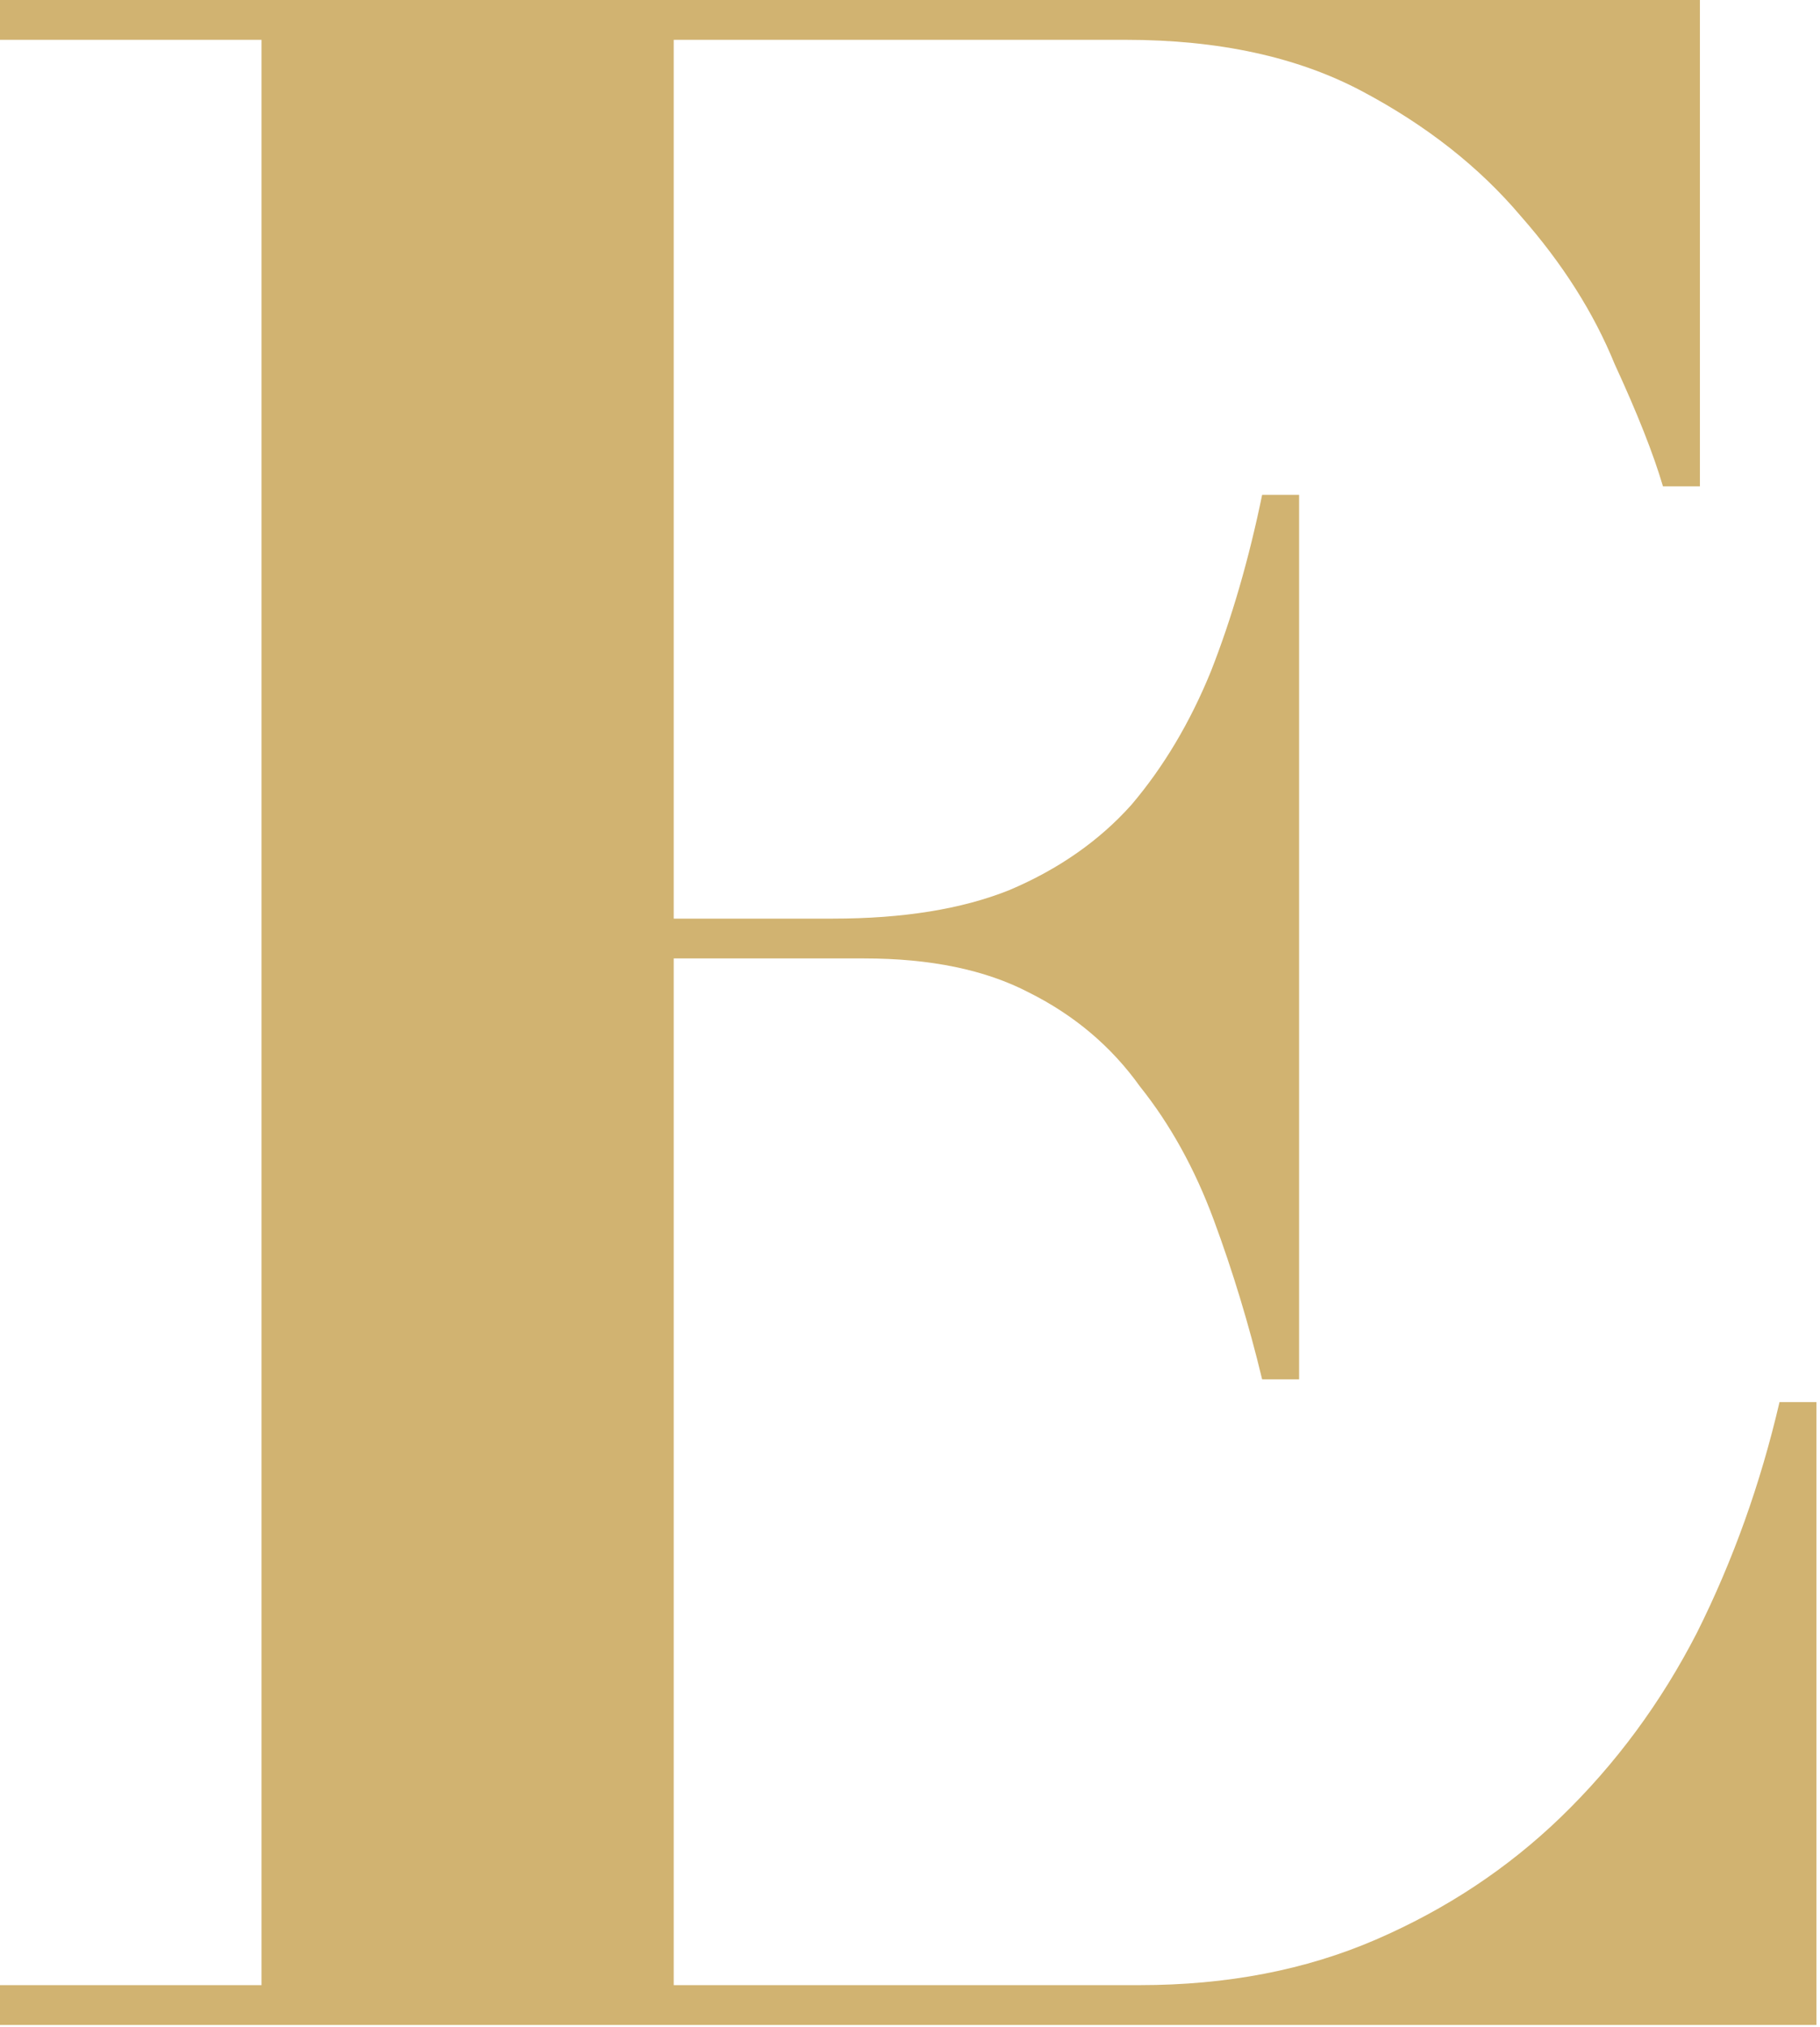 <?xml version="1.0" encoding="UTF-8"?> <svg xmlns="http://www.w3.org/2000/svg" width="292" height="325" viewBox="0 0 292 325" fill="none"><path d="M272.733 1.85156e-05V77.989H266.804C265.284 72.82 262.699 66.283 259.051 58.378C255.706 50.168 250.689 42.263 244 34.662C237.311 26.756 228.798 20.067 218.46 14.594C208.122 9.122 195.504 6.385 180.606 6.385H108.09V147.312H133.63C144.88 147.312 154.305 145.792 161.907 142.751C169.812 139.407 176.349 134.846 181.518 129.069C186.687 122.988 190.943 115.843 194.288 107.634C197.633 99.12 200.369 89.695 202.497 79.357H208.426V221.196H202.497C200.369 212.379 197.785 203.865 194.744 195.656C191.704 187.447 187.751 180.302 182.886 174.221C178.325 167.836 172.396 162.819 165.099 159.17C158.106 155.522 149.289 153.697 138.647 153.697H108.09V318.34H182.886C196.872 318.34 209.49 315.908 220.74 311.043C231.99 306.178 241.872 299.641 250.385 291.432C259.203 282.918 266.5 273.037 272.277 261.787C278.054 250.233 282.462 237.919 285.503 224.845H291.432V324.725H0V318.34H41.959V6.385H0V1.85156e-05H272.733Z" fill="#D1B371"></path></svg> 